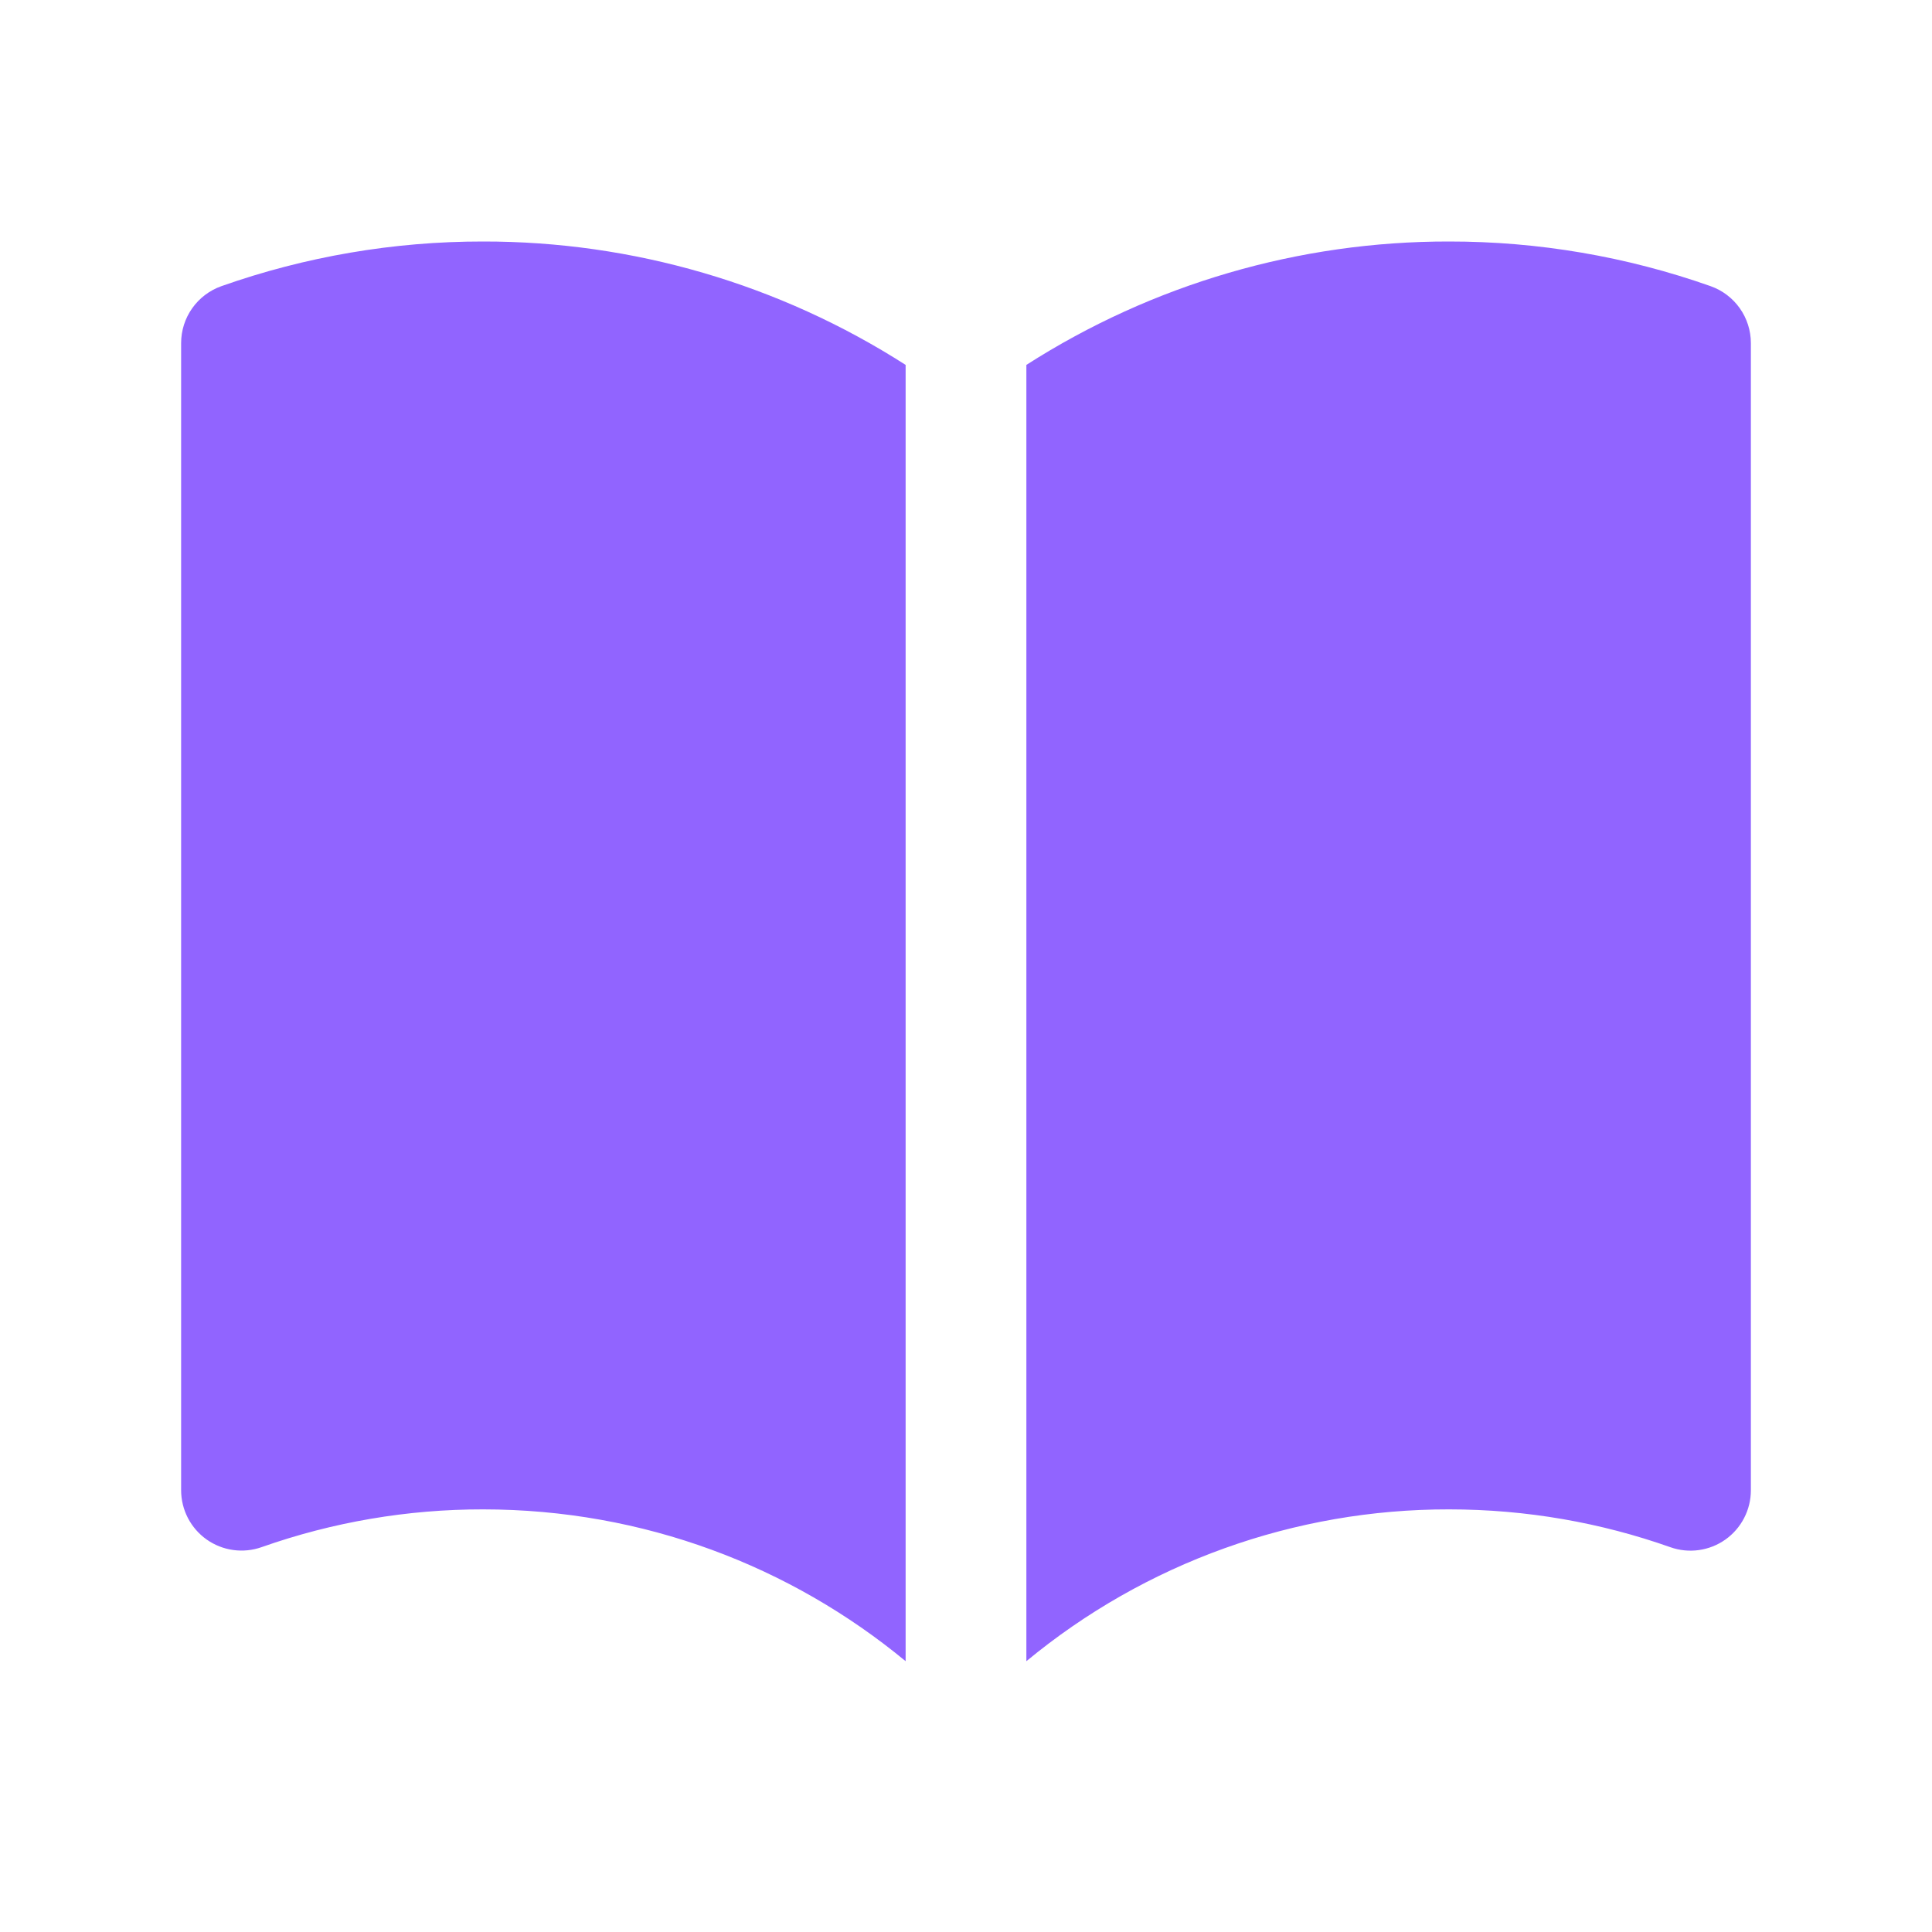 <svg width="100" height="100" viewBox="0 0 100 100" fill="none" xmlns="http://www.w3.org/2000/svg">
<g clip-path="url(#clip0_312_171)">
<path d="M46.875 18.887C40.346 14.706 32.753 12.489 25 12.5C20.387 12.495 15.808 13.277 11.458 14.812C10.849 15.028 10.322 15.427 9.949 15.954C9.575 16.482 9.375 17.112 9.375 17.758V77.133C9.375 77.633 9.495 78.126 9.725 78.57C9.955 79.014 10.288 79.396 10.696 79.685C11.104 79.973 11.576 80.16 12.071 80.228C12.566 80.297 13.07 80.246 13.542 80.079C17.222 78.781 21.097 78.12 25 78.125C33.312 78.125 40.929 81.071 46.875 85.983V18.887ZM53.125 85.983C59.277 80.892 67.015 78.112 75 78.125C79.025 78.125 82.875 78.817 86.458 80.083C86.93 80.25 87.435 80.301 87.93 80.232C88.426 80.163 88.897 79.977 89.306 79.688C89.714 79.398 90.047 79.016 90.276 78.571C90.506 78.127 90.626 77.634 90.625 77.133V17.758C90.625 17.112 90.424 16.482 90.051 15.954C89.678 15.427 89.151 15.028 88.542 14.812C84.192 13.277 79.612 12.495 75 12.5C67.247 12.489 59.654 14.706 53.125 18.887V85.983Z" fill="#9164FF"/>
</g>
<defs>
<clipPath id="clip0_312_171">
<rect width="100" height="100" fill="white"/>
</clipPath>
</defs>
</svg>

